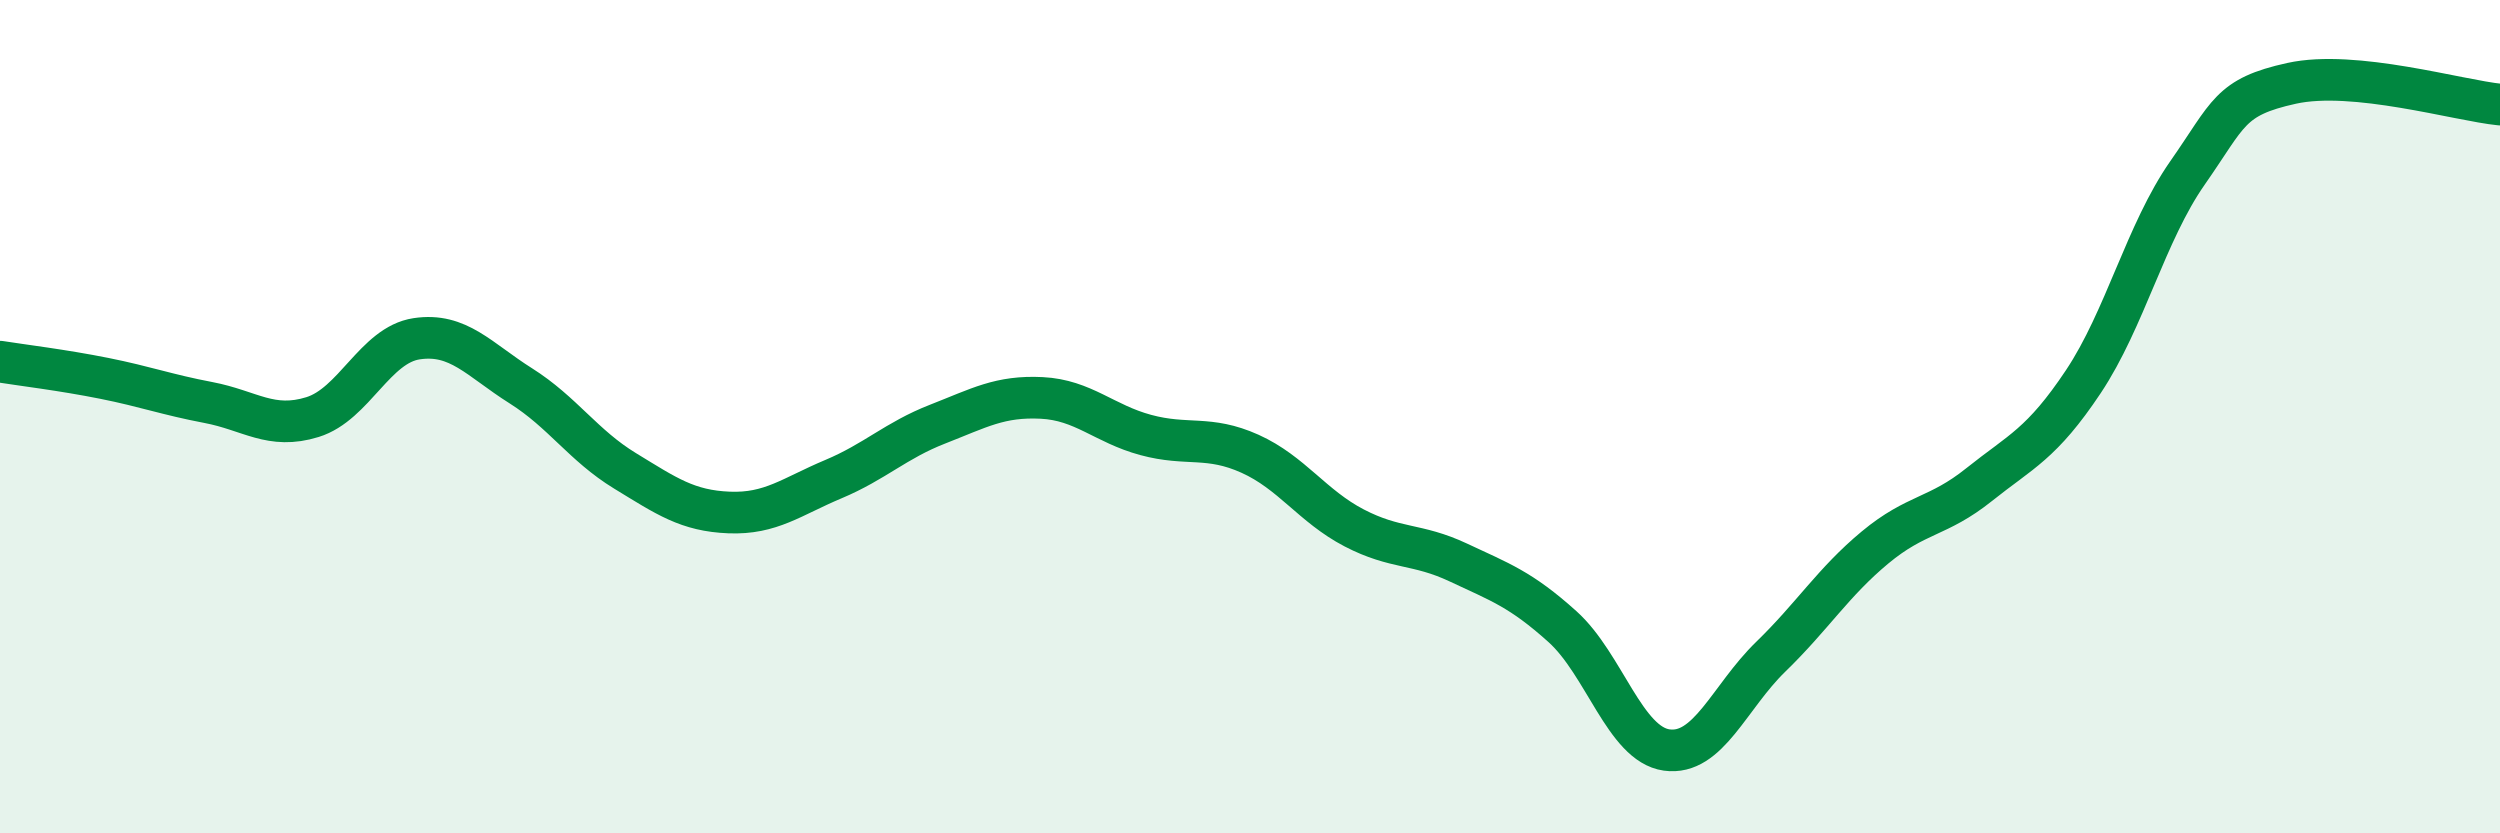 
    <svg width="60" height="20" viewBox="0 0 60 20" xmlns="http://www.w3.org/2000/svg">
      <path
        d="M 0,8.68 C 0.5,8.76 1.5,8.88 2.5,9.08 C 3.5,9.28 4,9.47 5,9.66 C 6,9.85 6.5,10.32 7.5,10.01 C 8.5,9.7 9,8.28 10,8.13 C 11,7.98 11.5,8.63 12.5,9.26 C 13.5,9.89 14,10.69 15,11.3 C 16,11.91 16.5,12.26 17.5,12.3 C 18.5,12.34 19,11.92 20,11.5 C 21,11.08 21.5,10.57 22.5,10.18 C 23.5,9.79 24,9.5 25,9.55 C 26,9.6 26.5,10.17 27.5,10.44 C 28.5,10.71 29,10.44 30,10.89 C 31,11.34 31.5,12.15 32.5,12.67 C 33.5,13.19 34,13.03 35,13.5 C 36,13.97 36.5,14.14 37.5,15.04 C 38.5,15.94 39,17.86 40,18 C 41,18.14 41.5,16.73 42.5,15.76 C 43.5,14.79 44,13.97 45,13.14 C 46,12.31 46.5,12.43 47.5,11.63 C 48.5,10.83 49,10.66 50,9.16 C 51,7.66 51.5,5.58 52.5,4.15 C 53.5,2.72 53.5,2.33 55,2 C 56.5,1.67 59,2.41 60,2.51L60 20L0 20Z"
        fill="#008740"
        opacity="0.1"
        stroke-linecap="round"
        stroke-linejoin="round"
      />
      <path
        d="M 0,8.68 C 0.5,8.76 1.5,8.88 2.5,9.08 C 3.5,9.28 4,9.47 5,9.66 C 6,9.85 6.5,10.32 7.5,10.01 C 8.5,9.7 9,8.28 10,8.13 C 11,7.98 11.5,8.63 12.5,9.26 C 13.5,9.89 14,10.69 15,11.3 C 16,11.91 16.5,12.26 17.5,12.3 C 18.5,12.34 19,11.92 20,11.5 C 21,11.08 21.5,10.57 22.5,10.18 C 23.5,9.79 24,9.5 25,9.55 C 26,9.6 26.5,10.17 27.5,10.44 C 28.5,10.71 29,10.44 30,10.89 C 31,11.34 31.5,12.15 32.5,12.67 C 33.5,13.19 34,13.03 35,13.5 C 36,13.97 36.5,14.14 37.5,15.04 C 38.5,15.94 39,17.86 40,18 C 41,18.14 41.5,16.73 42.5,15.76 C 43.5,14.79 44,13.97 45,13.14 C 46,12.31 46.5,12.43 47.5,11.63 C 48.5,10.83 49,10.66 50,9.16 C 51,7.66 51.5,5.58 52.5,4.15 C 53.5,2.72 53.5,2.33 55,2 C 56.5,1.67 59,2.41 60,2.51"
        stroke="#008740"
        stroke-width="1"
        fill="none"
        stroke-linecap="round"
        stroke-linejoin="round"
      />
    </svg>
  
